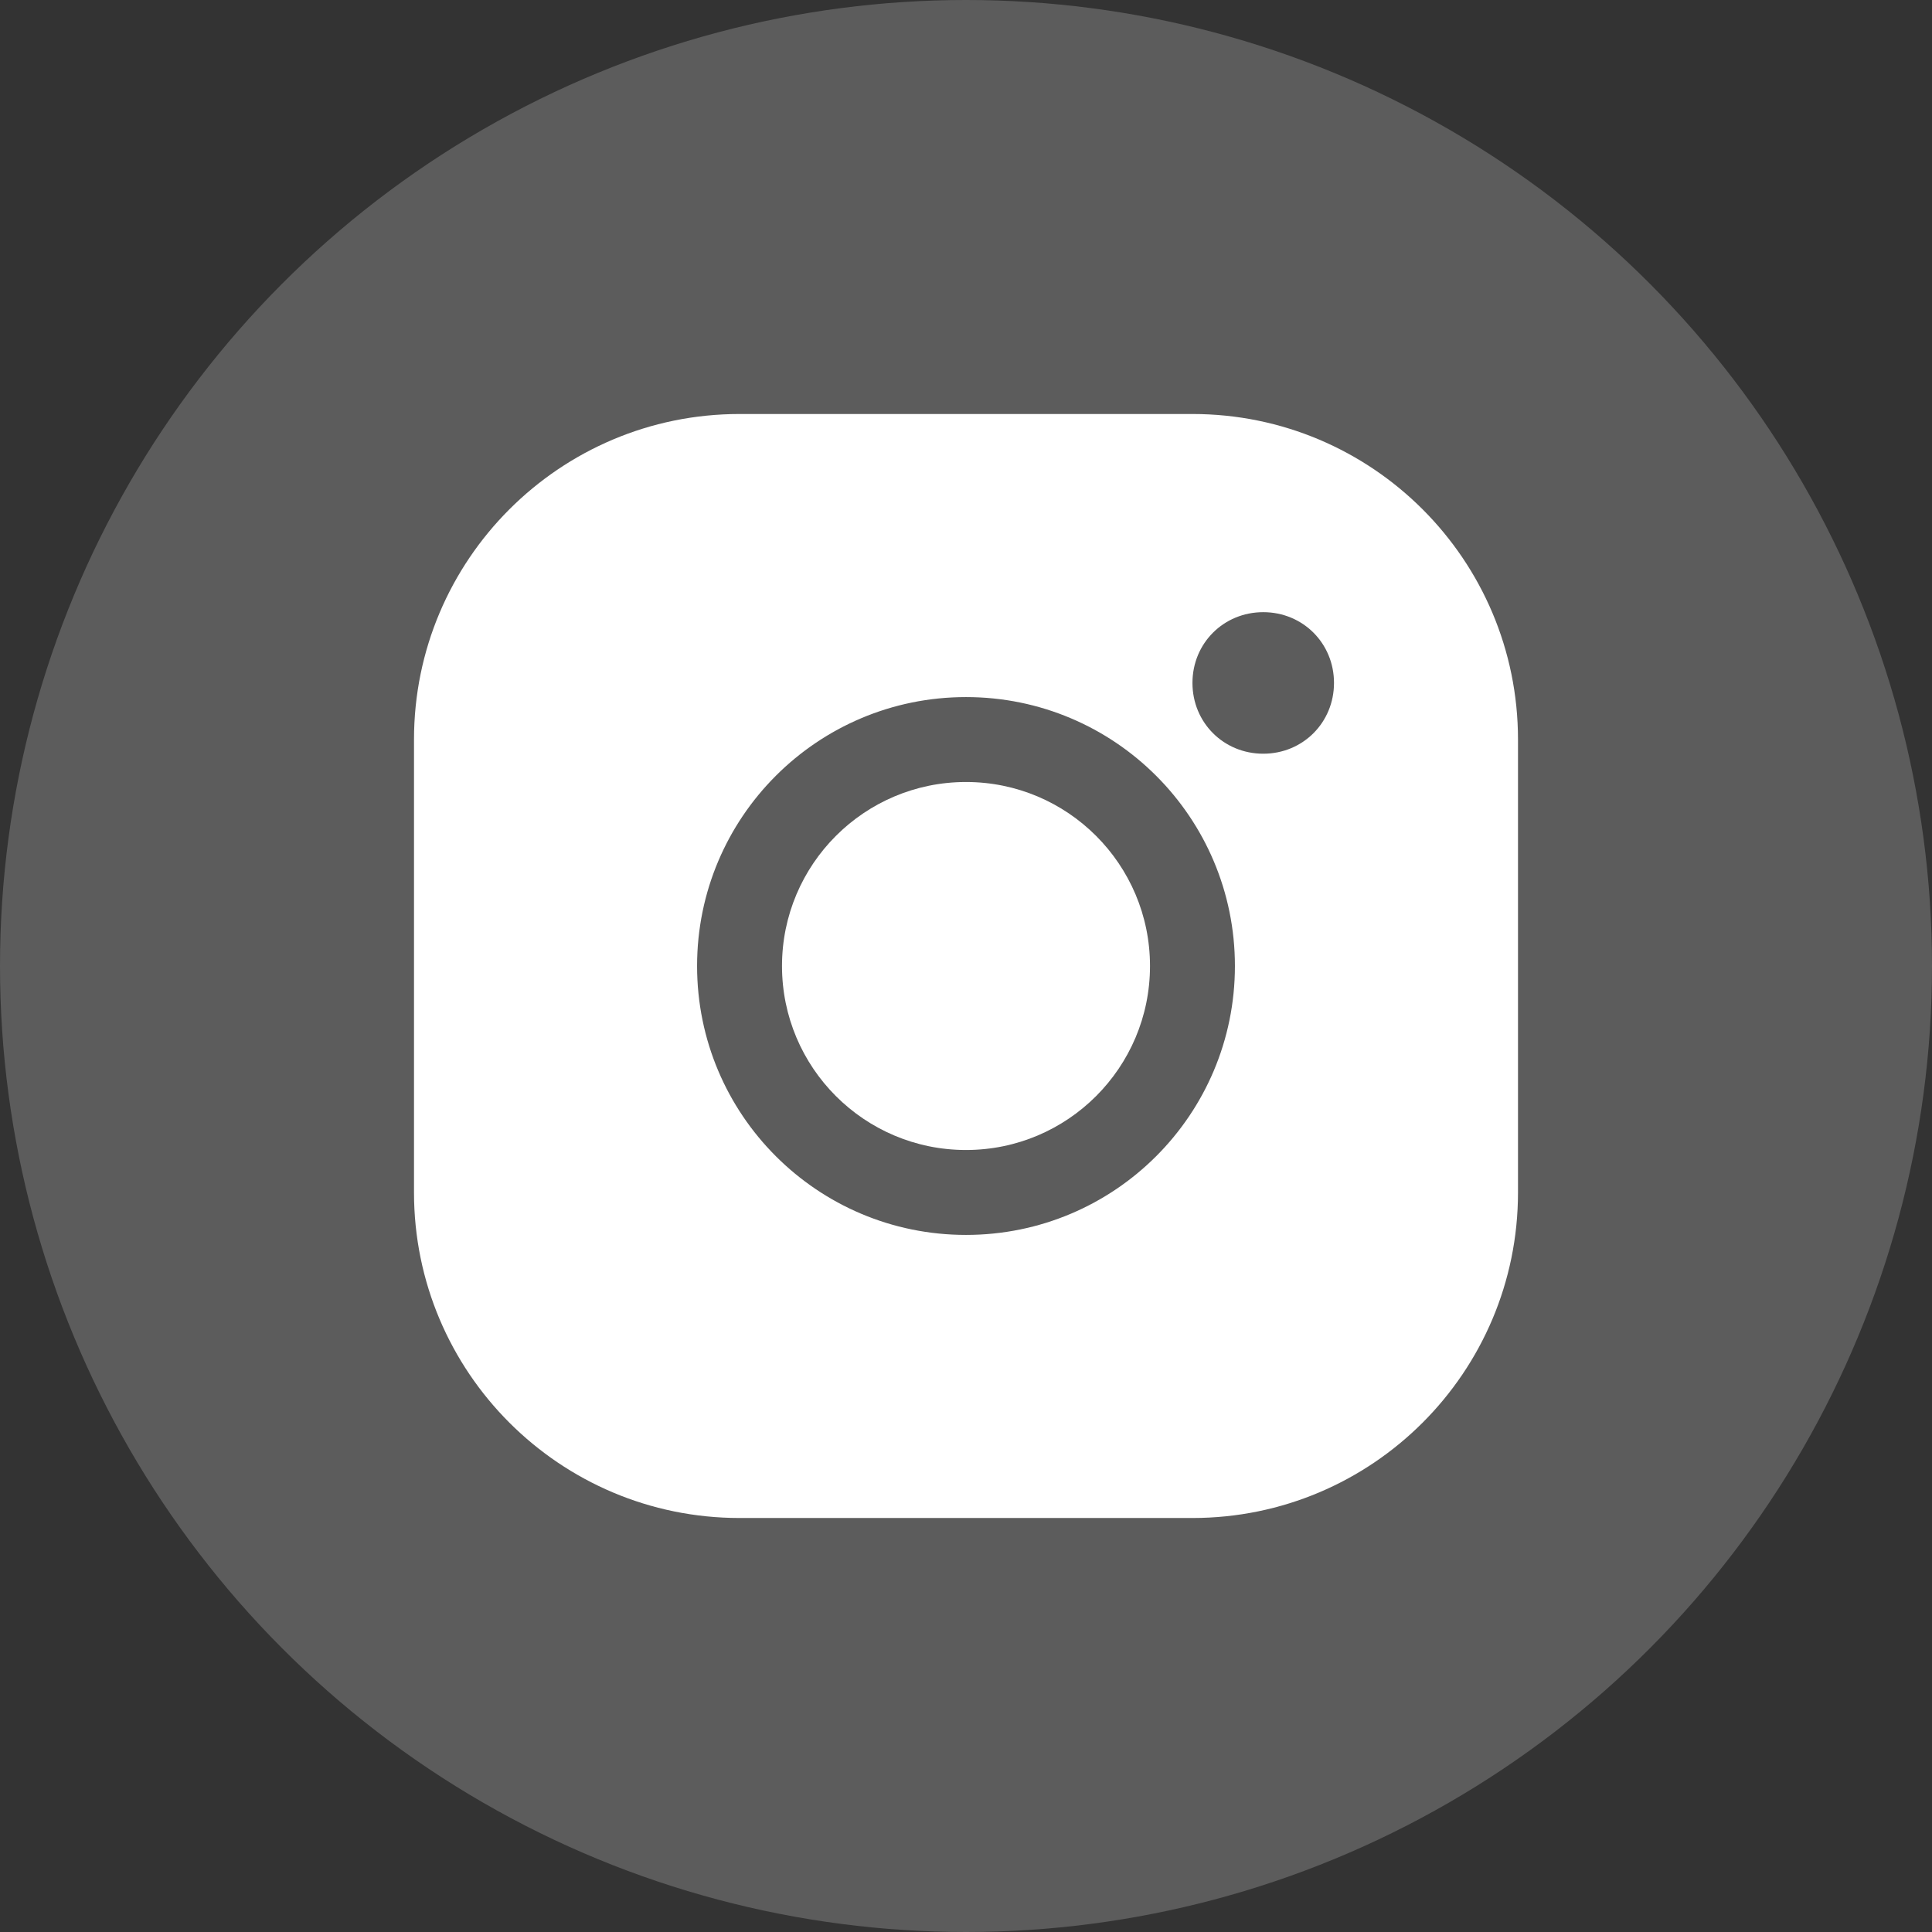 <svg xmlns="http://www.w3.org/2000/svg" width="42" height="42" viewBox="0 0 42 42" fill="none"><rect x="0" y="0" width="42" height="42" fill="#333333" stroke="none"/><circle data-figma-bg-blur-radius="74" cx="21" cy="21" r="21" fill="white" fill-opacity="0.2"></circle><path d="M9 25.923C9 29.831 12.169 33 16.077 33H25.923C29.831 33 33 29.831 33 25.923V16.077C33 12.169 29.831 9 25.923 9H16.077C12.169 9 9 12.169 9 16.077V25.923ZM27.462 13.308C28.323 13.308 29 13.984 29 14.846C29 15.708 28.323 16.385 27.462 16.385C26.6 16.385 25.923 15.708 25.923 14.846C25.923 13.984 26.6 13.308 27.462 13.308ZM21 15.154C24.231 15.154 26.846 17.769 26.846 21C26.846 24.231 24.231 26.846 21 26.846C17.769 26.846 15.154 24.231 15.154 21C15.154 17.769 17.769 15.154 21 15.154Z" fill="white"></path><path d="M25 21C25 23.209 23.209 25 21 25C18.791 25 17 23.209 17 21C17 18.791 18.791 17 21 17C23.209 17 25 18.791 25 21Z" fill="white"></path><defs><clipPath id="bgblur_0_345_359_clip_path" transform="translate(74 74)"><circle cx="21" cy="21" r="21"></circle></clipPath></defs></svg>